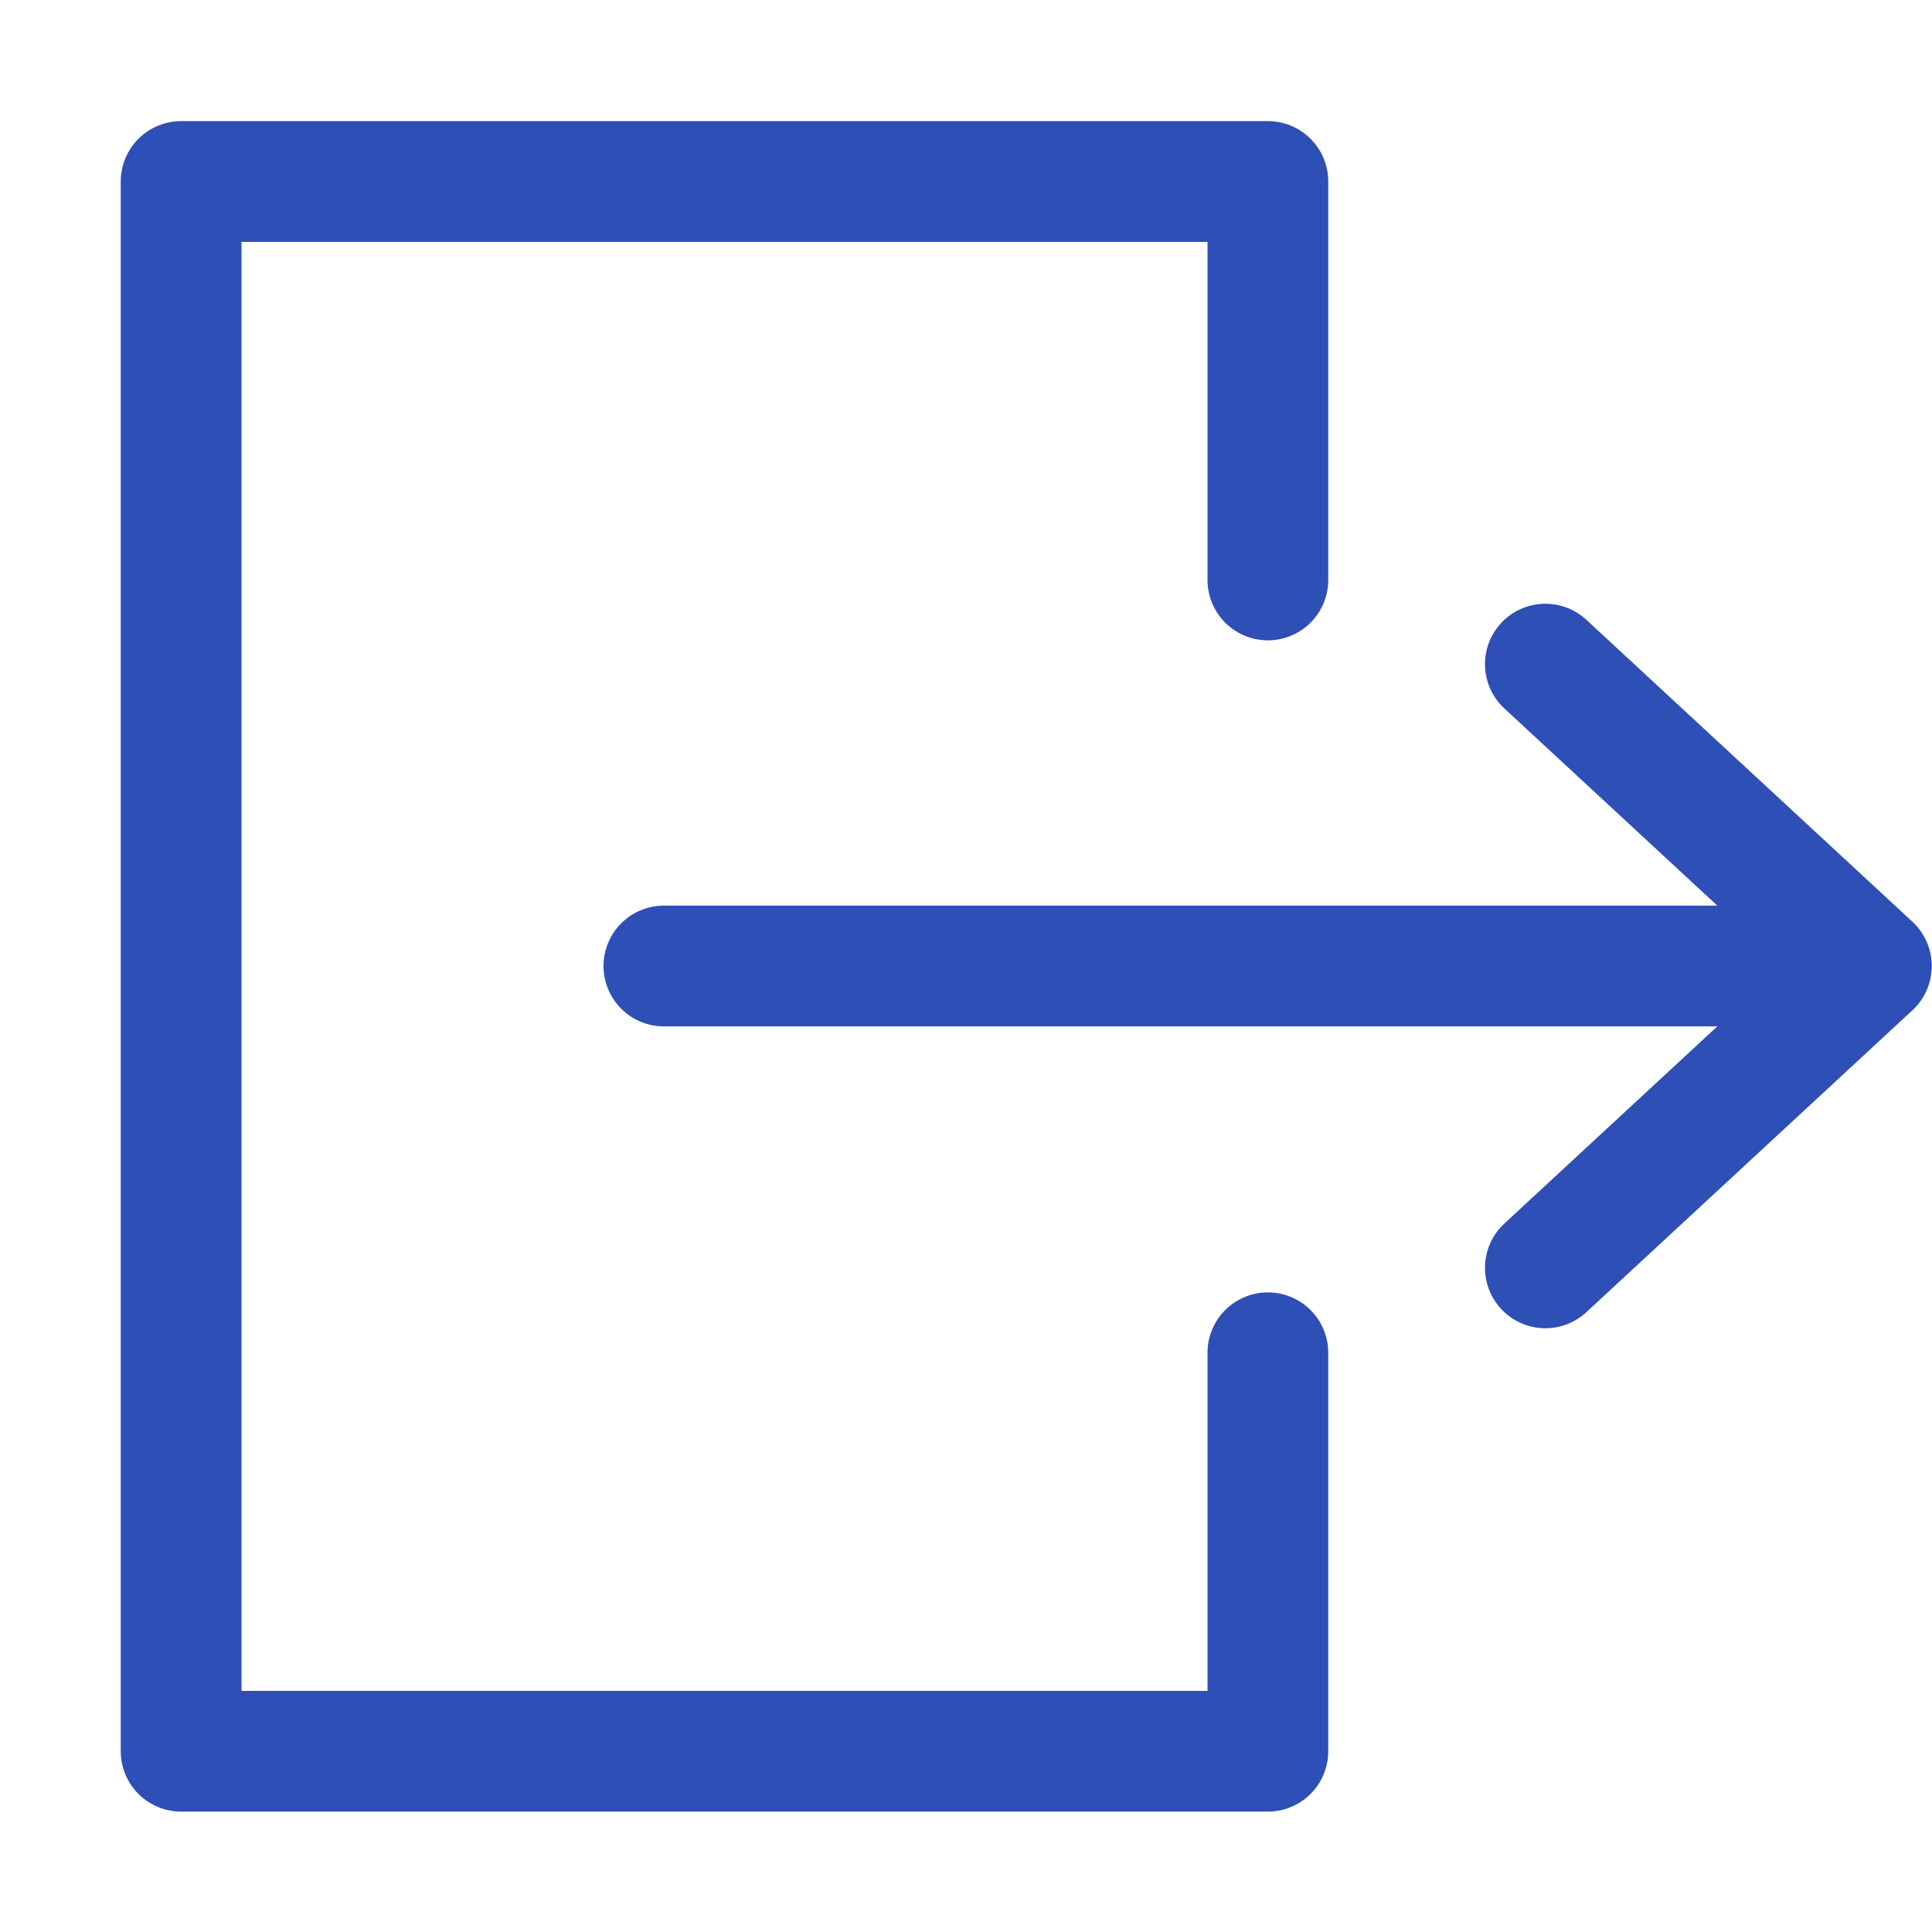 <svg xmlns="http://www.w3.org/2000/svg" width="16" height="16" data-name="グループ 8622"><path fill="none" d="M0 0h16v16H0z" data-name="長方形 13749"/><g fill="none" stroke="#2e4fb5" stroke-linecap="round" stroke-linejoin="round" data-name="Icon ion-log-in-outline"><path d="M10.5 4.803v-3.3h-9v13h9v-3.3" data-name="パス 8"/><path d="m12.798 10.5 2.7-2.5-2.7-2.5M5.498 8h10" data-name="パス 9"/></g></svg>